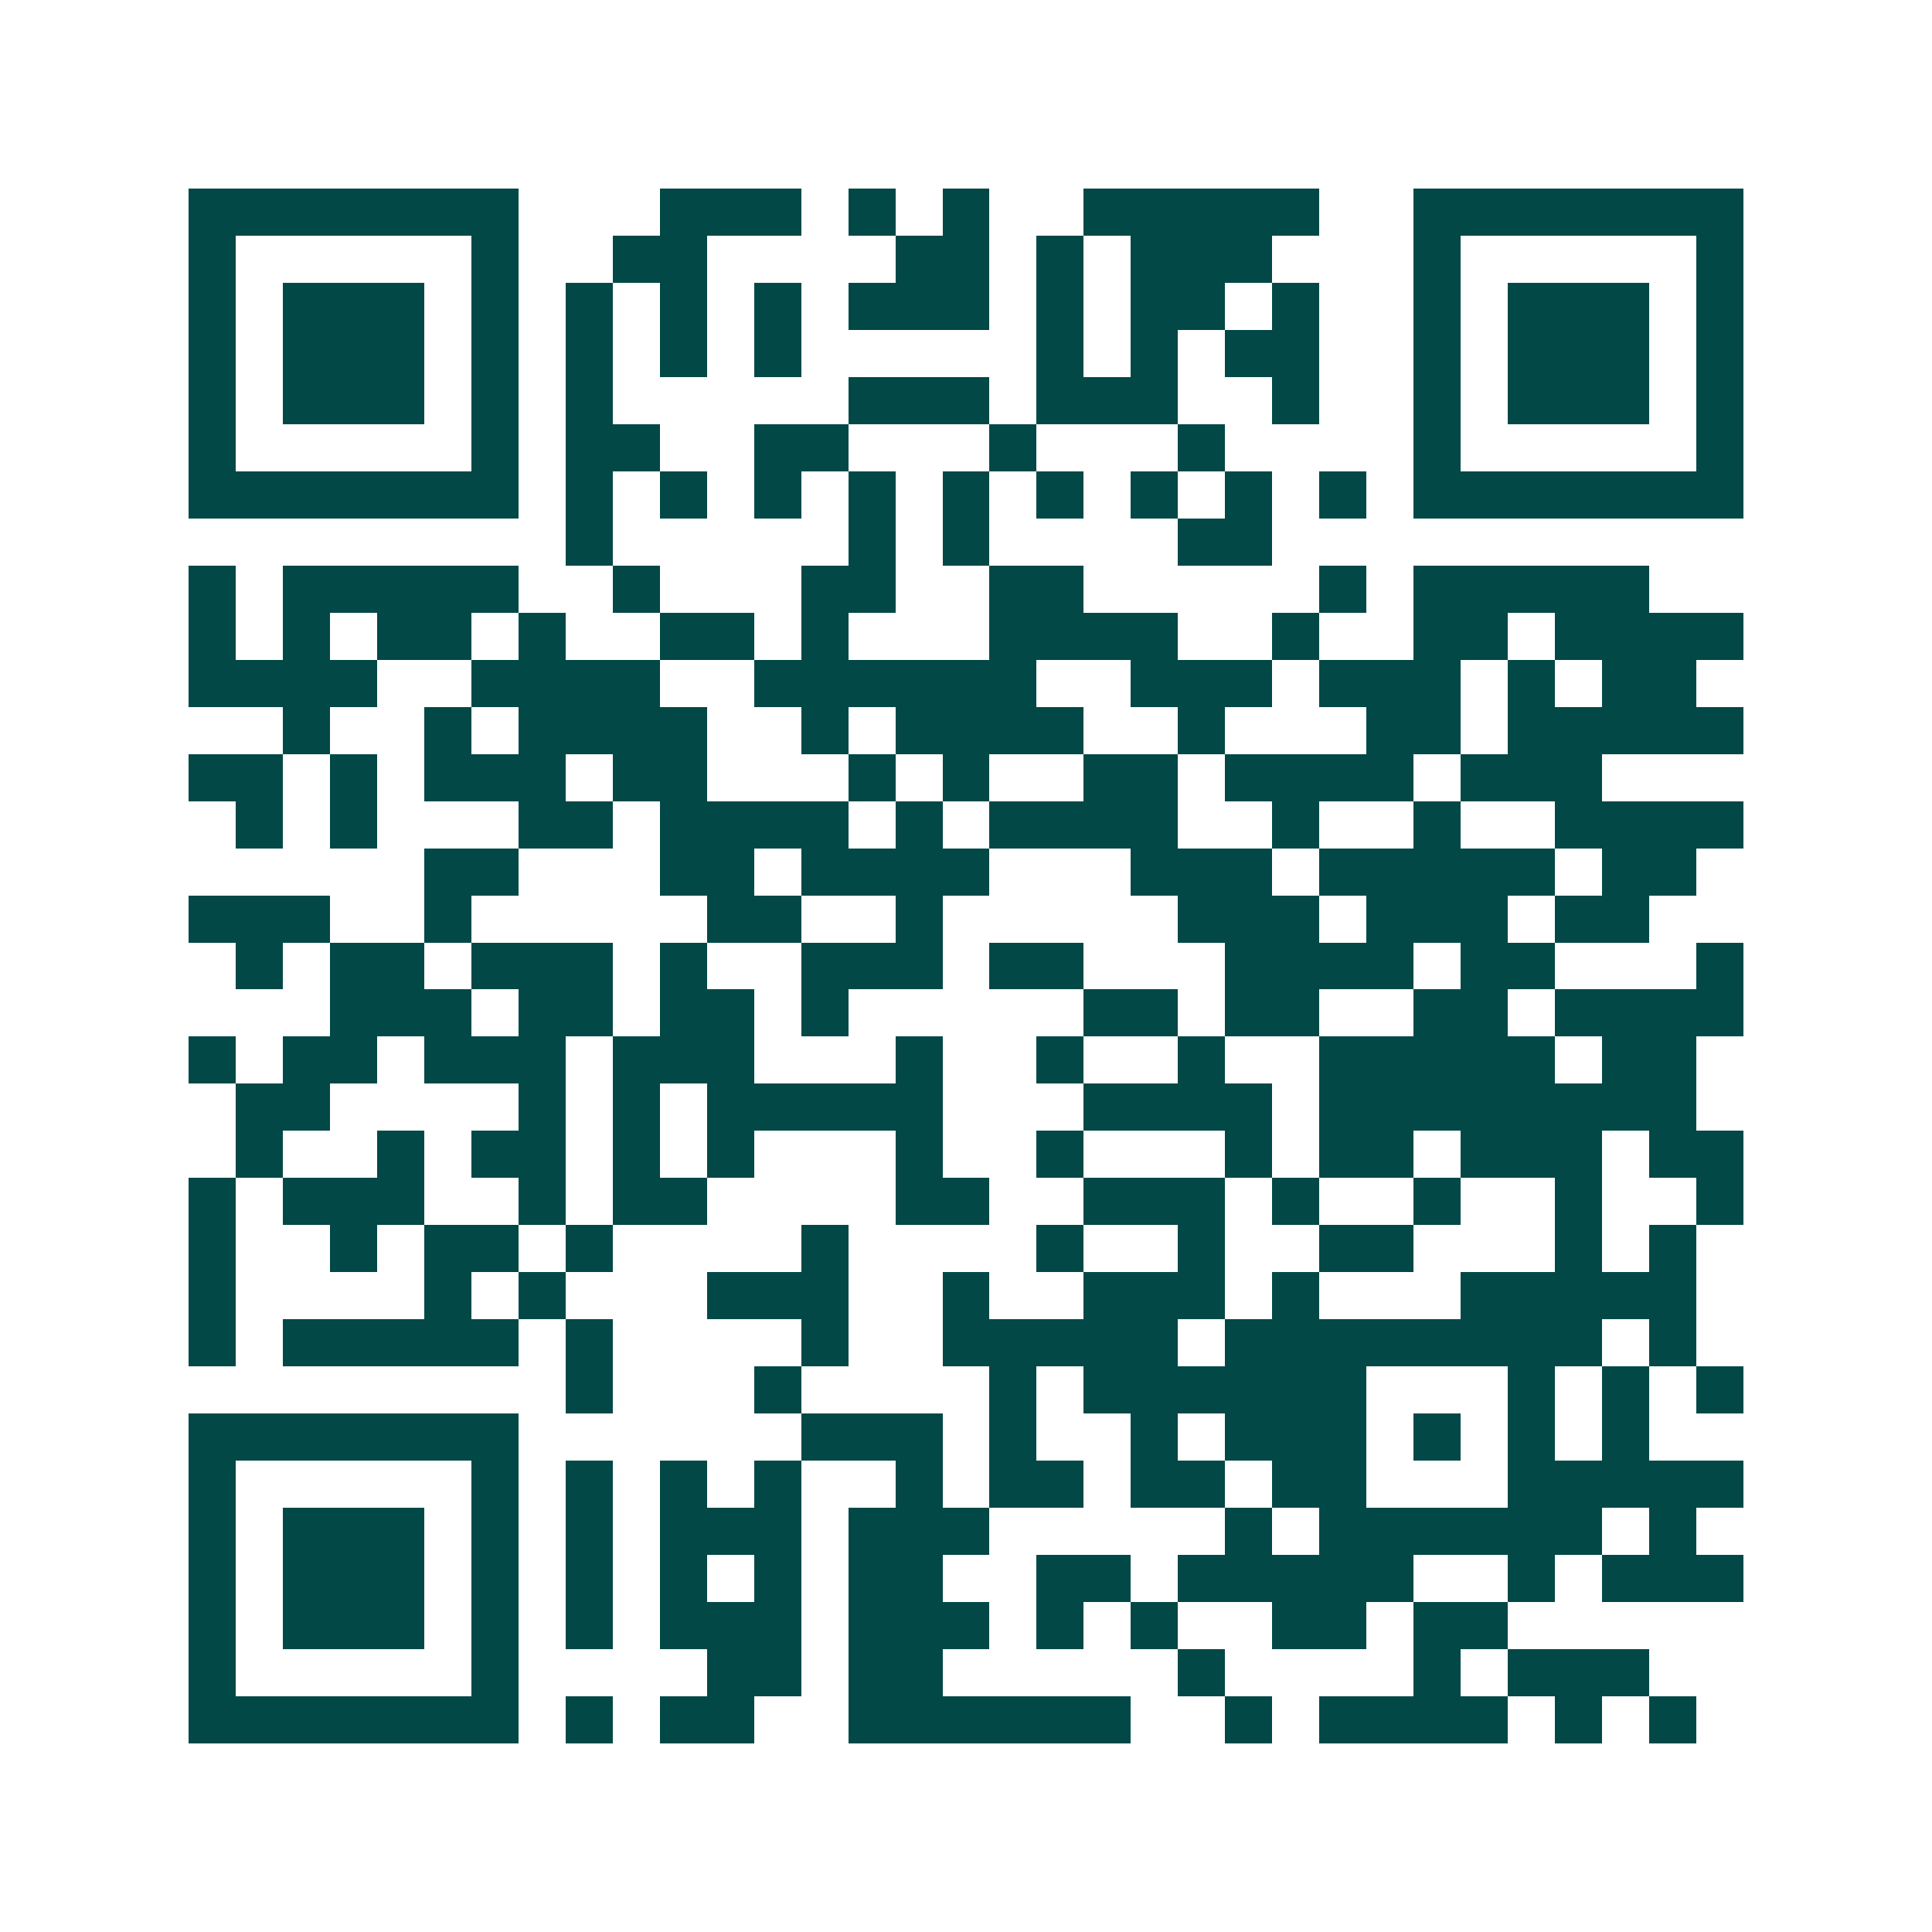 <svg xmlns="http://www.w3.org/2000/svg" width="200" height="200" viewBox="0 0 41 41" shape-rendering="crispEdges"><path fill="#ffffff" d="M0 0h41v41H0z"/><path stroke="#014847" d="M4 4.5h7m3 0h3m1 0h1m1 0h1m2 0h5m2 0h7M4 5.5h1m5 0h1m2 0h2m4 0h2m1 0h1m1 0h3m3 0h1m5 0h1M4 6.5h1m1 0h3m1 0h1m1 0h1m1 0h1m1 0h1m1 0h3m1 0h1m1 0h2m1 0h1m2 0h1m1 0h3m1 0h1M4 7.5h1m1 0h3m1 0h1m1 0h1m1 0h1m1 0h1m5 0h1m1 0h1m1 0h2m2 0h1m1 0h3m1 0h1M4 8.5h1m1 0h3m1 0h1m1 0h1m5 0h3m1 0h3m2 0h1m2 0h1m1 0h3m1 0h1M4 9.5h1m5 0h1m1 0h2m2 0h2m3 0h1m3 0h1m4 0h1m5 0h1M4 10.5h7m1 0h1m1 0h1m1 0h1m1 0h1m1 0h1m1 0h1m1 0h1m1 0h1m1 0h1m1 0h7M12 11.5h1m5 0h1m1 0h1m4 0h2M4 12.5h1m1 0h5m2 0h1m3 0h2m2 0h2m5 0h1m1 0h5M4 13.5h1m1 0h1m1 0h2m1 0h1m2 0h2m1 0h1m3 0h4m2 0h1m2 0h2m1 0h4M4 14.5h4m2 0h4m2 0h6m2 0h3m1 0h3m1 0h1m1 0h2M6 15.5h1m2 0h1m1 0h4m2 0h1m1 0h4m2 0h1m3 0h2m1 0h5M4 16.5h2m1 0h1m1 0h3m1 0h2m3 0h1m1 0h1m2 0h2m1 0h4m1 0h3M5 17.5h1m1 0h1m3 0h2m1 0h4m1 0h1m1 0h4m2 0h1m2 0h1m2 0h4M9 18.5h2m3 0h2m1 0h4m3 0h3m1 0h5m1 0h2M4 19.5h3m2 0h1m5 0h2m2 0h1m5 0h3m1 0h3m1 0h2M5 20.5h1m1 0h2m1 0h3m1 0h1m2 0h3m1 0h2m3 0h4m1 0h2m3 0h1M7 21.5h3m1 0h2m1 0h2m1 0h1m5 0h2m1 0h2m2 0h2m1 0h4M4 22.5h1m1 0h2m1 0h3m1 0h3m3 0h1m2 0h1m2 0h1m2 0h5m1 0h2M5 23.5h2m4 0h1m1 0h1m1 0h5m3 0h4m1 0h8M5 24.5h1m2 0h1m1 0h2m1 0h1m1 0h1m3 0h1m2 0h1m3 0h1m1 0h2m1 0h3m1 0h2M4 25.5h1m1 0h3m2 0h1m1 0h2m4 0h2m2 0h3m1 0h1m2 0h1m2 0h1m2 0h1M4 26.5h1m2 0h1m1 0h2m1 0h1m4 0h1m4 0h1m2 0h1m2 0h2m3 0h1m1 0h1M4 27.5h1m4 0h1m1 0h1m3 0h3m2 0h1m2 0h3m1 0h1m3 0h5M4 28.5h1m1 0h5m1 0h1m4 0h1m2 0h5m1 0h8m1 0h1M12 29.5h1m3 0h1m4 0h1m1 0h6m3 0h1m1 0h1m1 0h1M4 30.5h7m6 0h3m1 0h1m2 0h1m1 0h3m1 0h1m1 0h1m1 0h1M4 31.5h1m5 0h1m1 0h1m1 0h1m1 0h1m2 0h1m1 0h2m1 0h2m1 0h2m3 0h5M4 32.5h1m1 0h3m1 0h1m1 0h1m1 0h3m1 0h3m5 0h1m1 0h6m1 0h1M4 33.5h1m1 0h3m1 0h1m1 0h1m1 0h1m1 0h1m1 0h2m2 0h2m1 0h5m2 0h1m1 0h3M4 34.5h1m1 0h3m1 0h1m1 0h1m1 0h3m1 0h3m1 0h1m1 0h1m2 0h2m1 0h2M4 35.5h1m5 0h1m4 0h2m1 0h2m5 0h1m4 0h1m1 0h3M4 36.5h7m1 0h1m1 0h2m2 0h6m2 0h1m1 0h4m1 0h1m1 0h1"/></svg>

